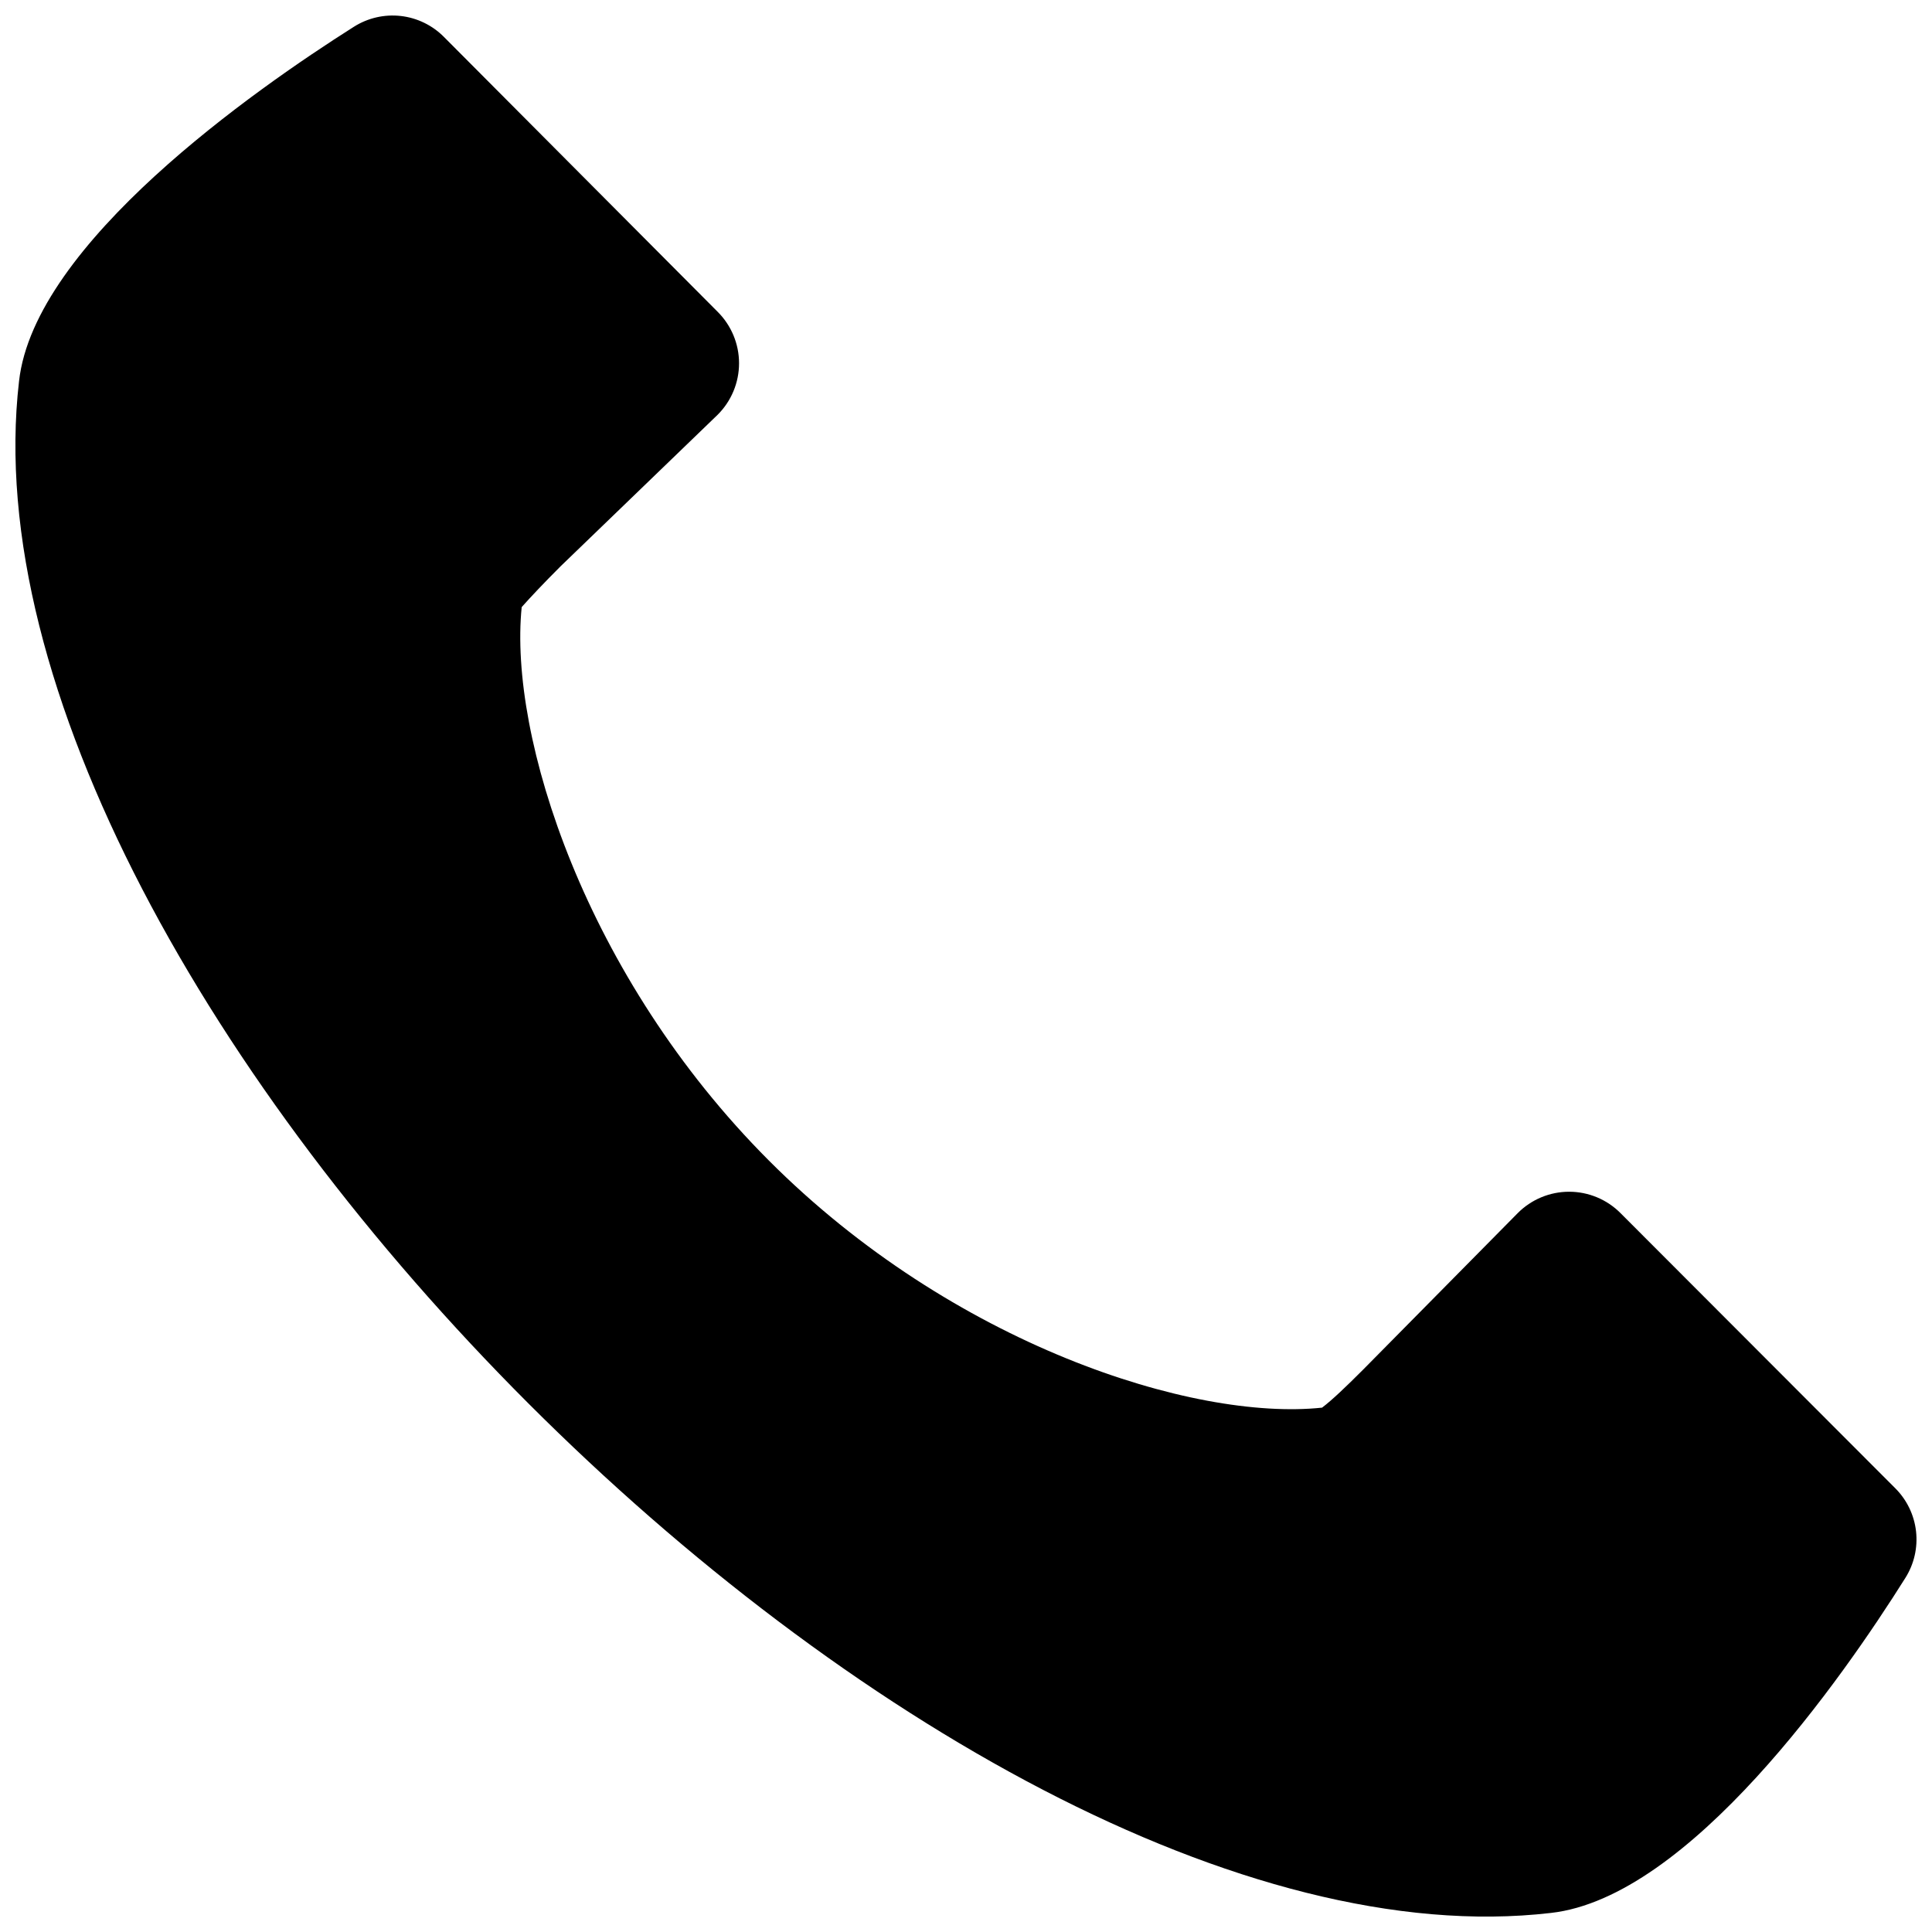 <?xml version="1.0" encoding="UTF-8"?>
<!-- The Best Svg Icon site in the world: iconSvg.co, Visit us! https://iconsvg.co -->
<svg width="800px" height="800px" version="1.1" viewBox="144 144 512 512" xmlns="http://www.w3.org/2000/svg">
 <defs>
  <clipPath id="a">
   <path d="m148.09 148.09h503.81v503.81h-503.81z"/>
  </clipPath>
 </defs>
 <g clip-path="url(#a)">
  <path d="m237.82 151.07c-26.5 16.777-84.688 57.484-88.77 93.91-18.895 162.38 243.59 424.86 405.92 405.97 36.73-4.082 77.285-62.219 93.961-88.77 2.324-3.68 3.324-8.039 2.84-12.359-0.484-4.324-2.43-8.352-5.508-11.422l-72.801-72.902c-3.606-3.633-8.512-5.676-13.629-5.676-5.117 0-10.023 2.043-13.629 5.676l-40.961 41.465c-4.586 4.586-8.16 8.012-10.883 10.078-34.16 3.629-97.941-16.727-146.61-65.496-48.668-48.77-68.973-112.45-65.496-146.66 2.418-2.719 5.742-6.246 10.328-10.832l41.617-40.152c3.621-3.613 5.656-8.516 5.656-13.629s-2.035-10.016-5.656-13.629l-72.547-72.852c-3.066-3.098-7.102-5.059-11.438-5.555-4.332-0.492-8.703 0.508-12.395 2.836z"/>
 </g>
</svg>